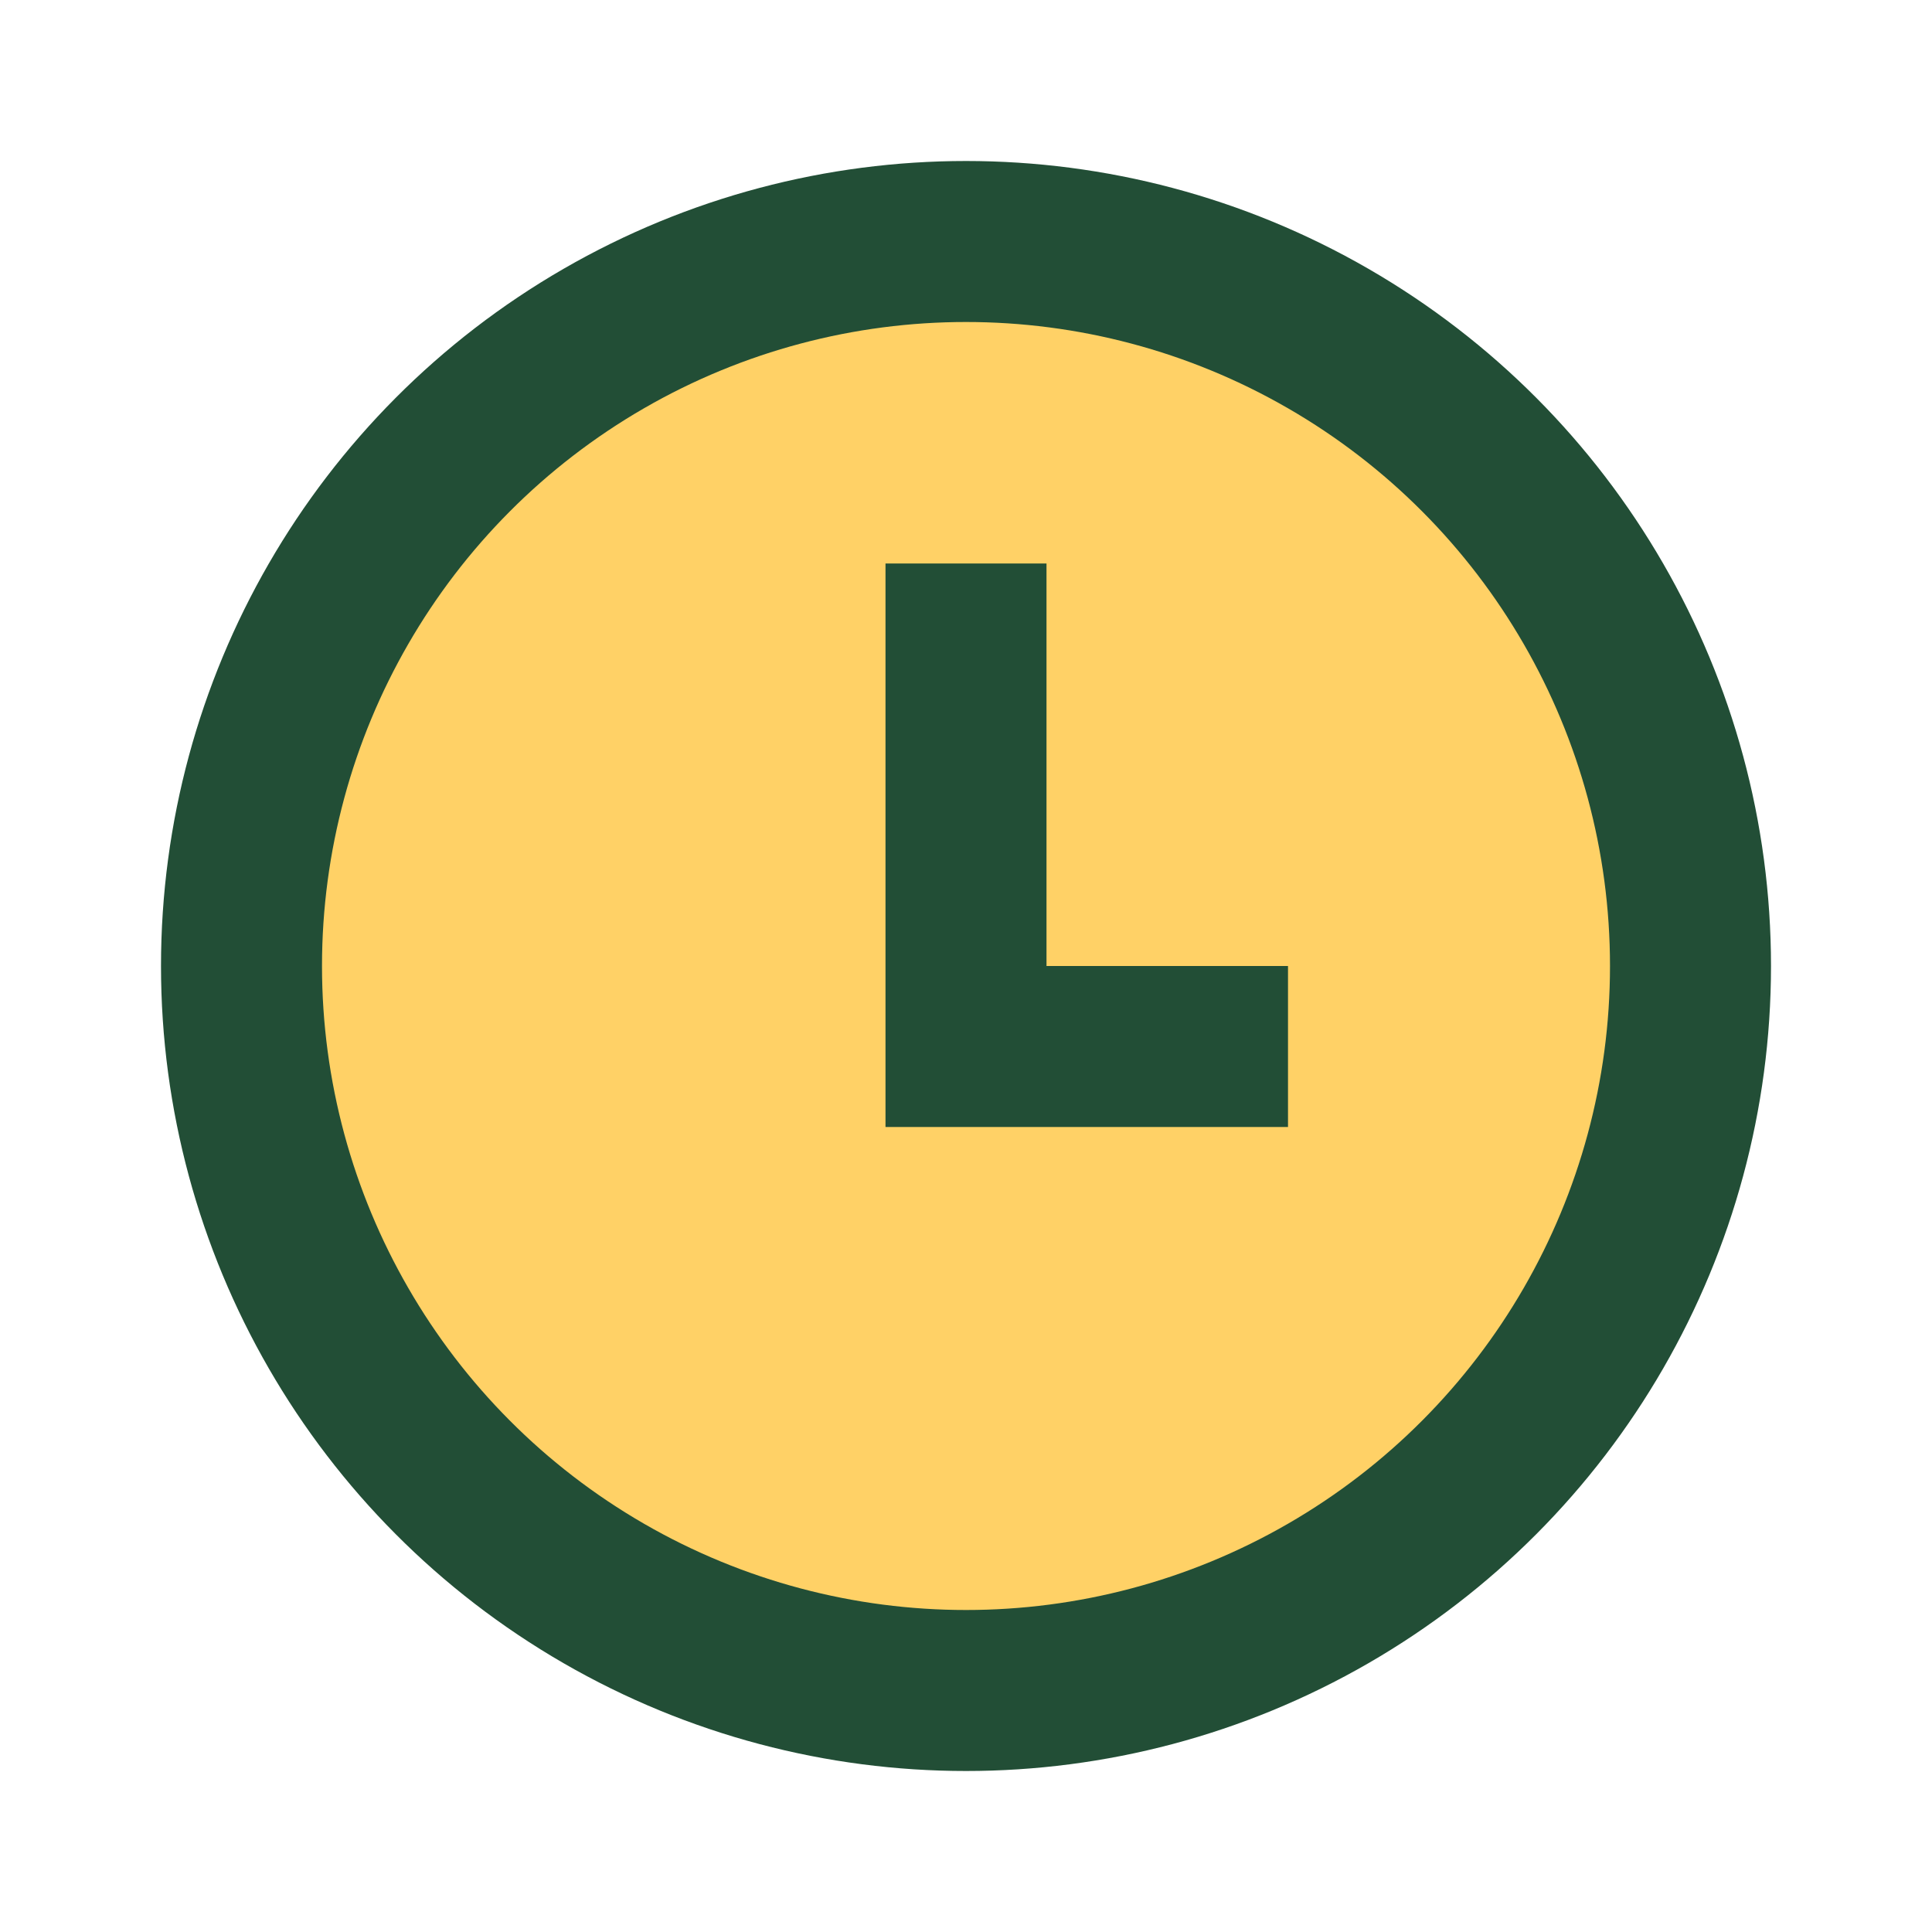 <?xml version="1.0" encoding="UTF-8"?>
<svg xmlns="http://www.w3.org/2000/svg" width="24" height="24" viewBox="0 0 24 24"><circle cx="12" cy="12" r="9" fill="#FFD166" stroke="#224E36" stroke-width="2"/><path d="M12 7v6h4" stroke="#224E36" stroke-width="2" fill="none"/></svg>